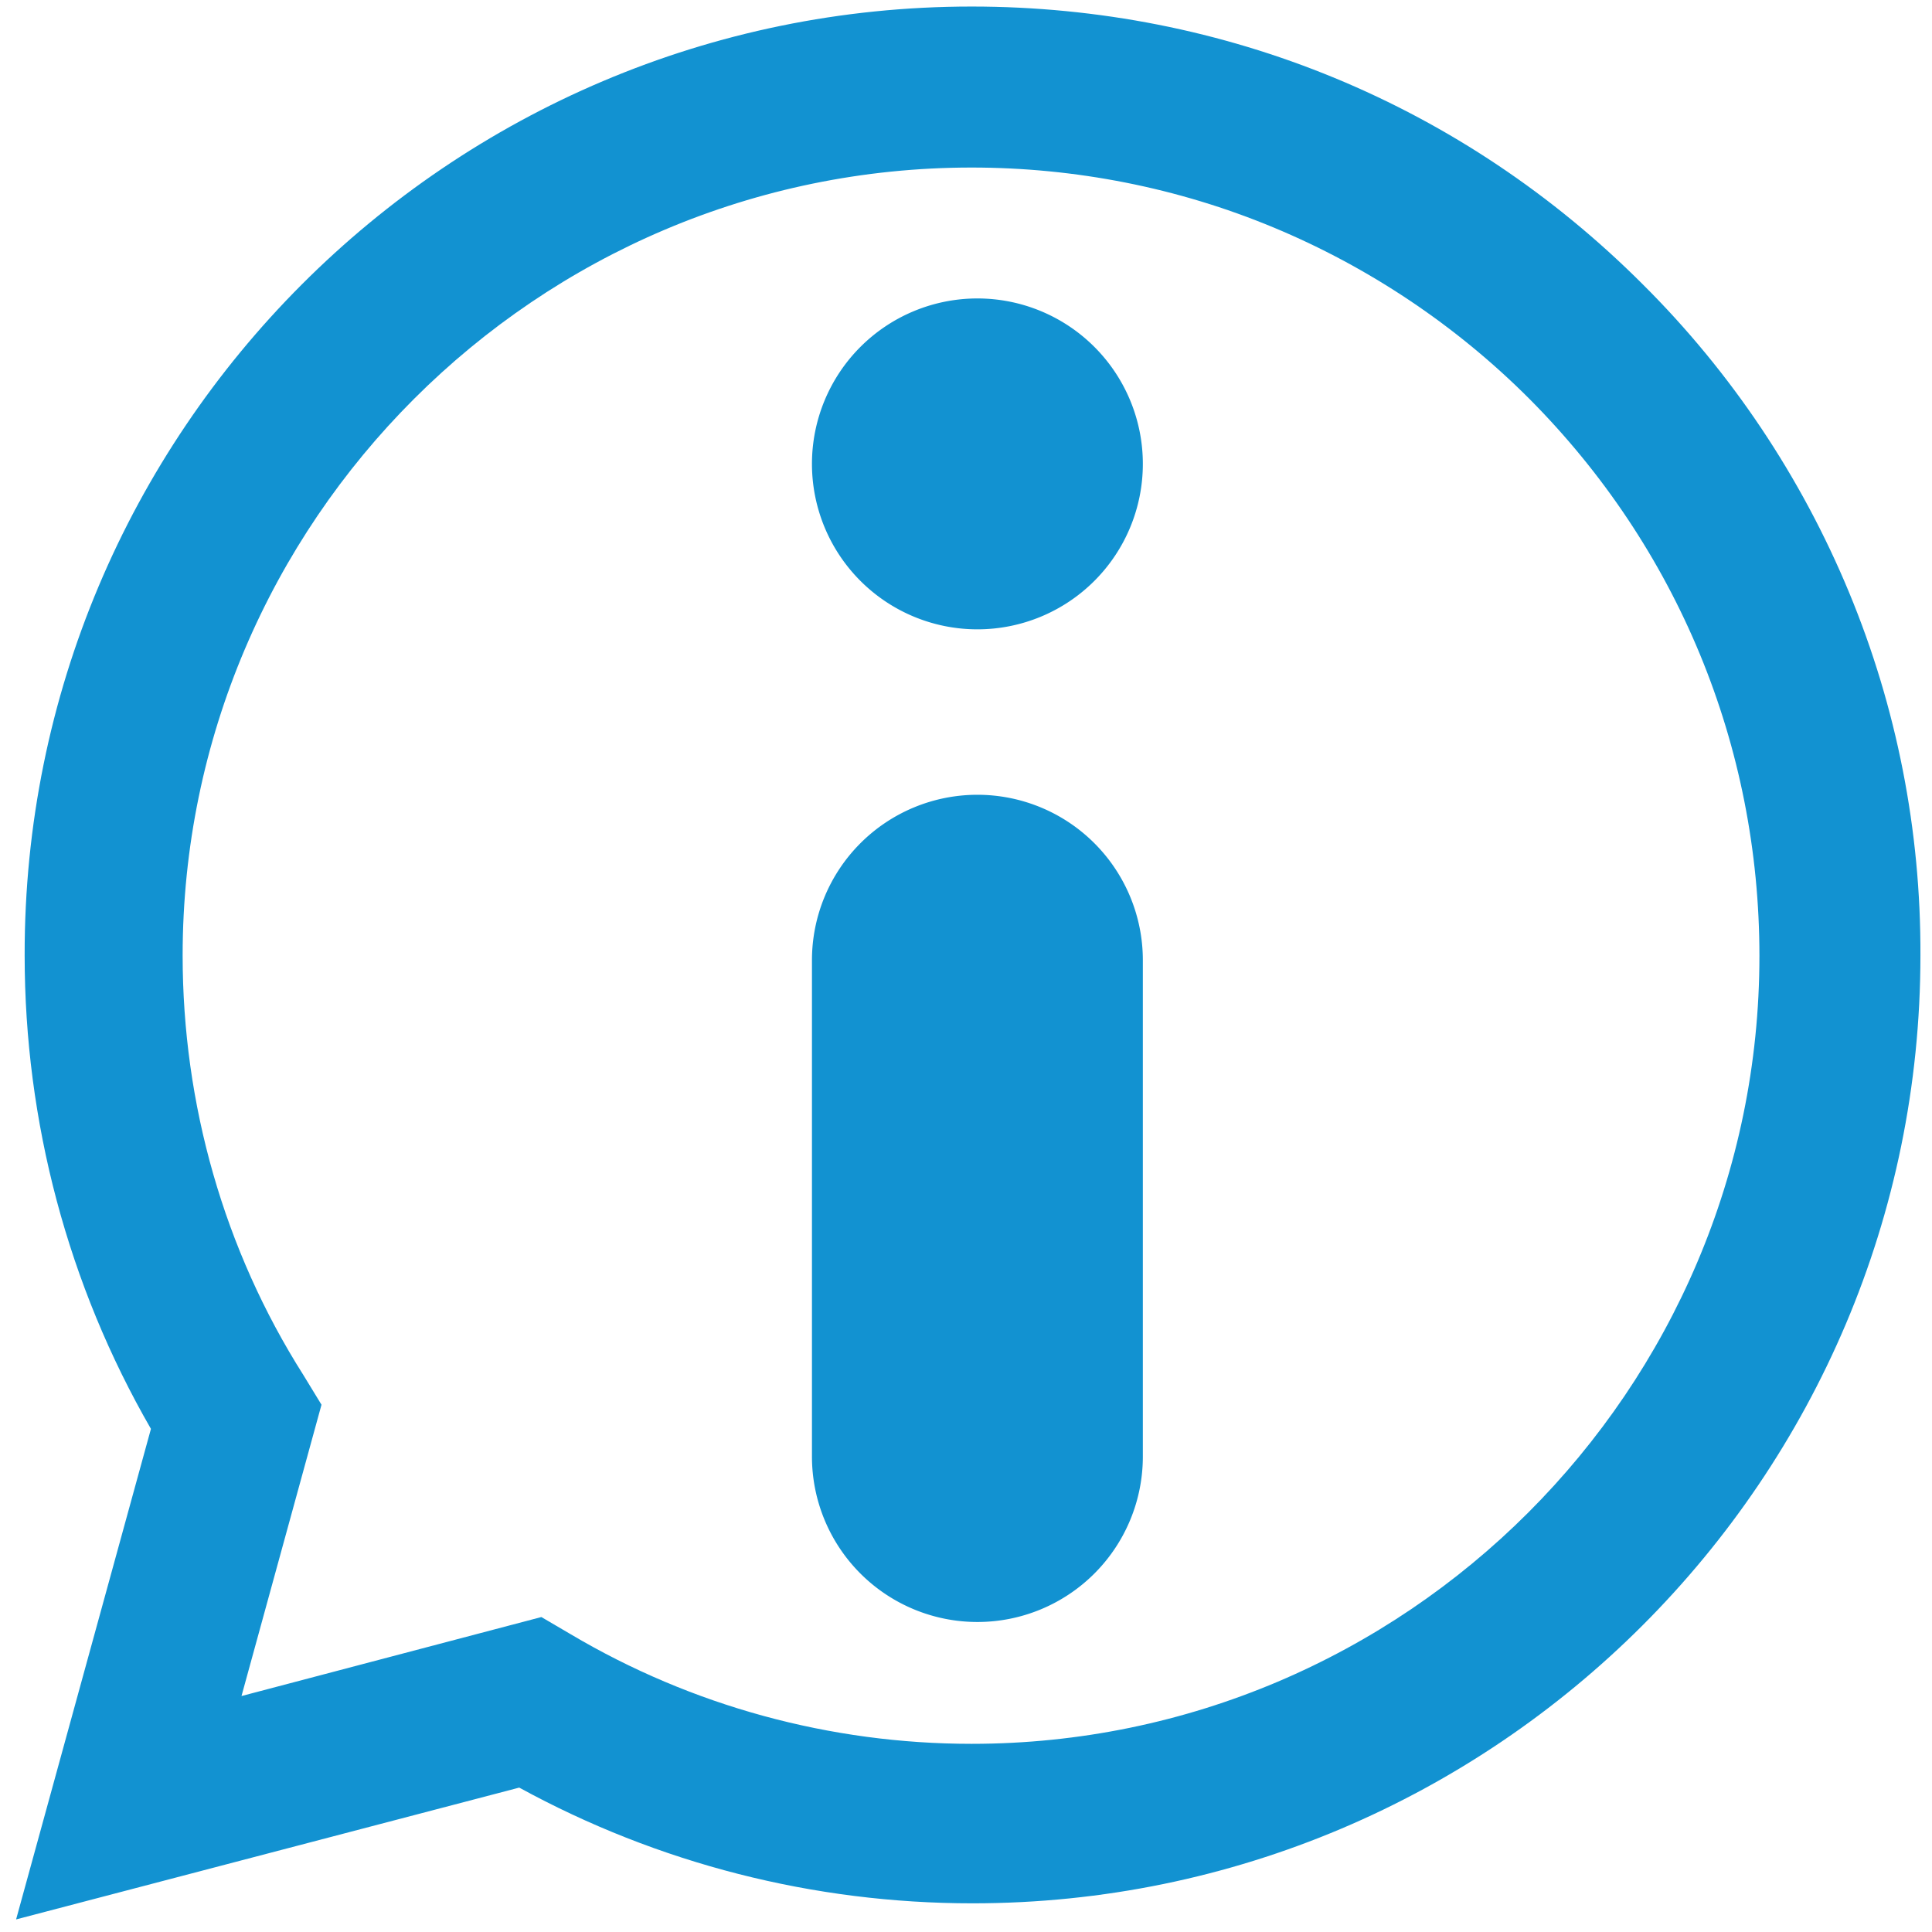 <?xml version="1.0" encoding="UTF-8" standalone="no"?>
<!-- Uploaded to: SVG Repo, www.svgrepo.com, Generator: SVG Repo Mixer Tools -->

<svg
   width="128"
   height="128"
   viewBox="0 0 3.84 3.84"
   fill="none"
   version="1.1"
   id="svg2"
   sodipodi:docname="icon-contact.svg"
   inkscape:version="1.4.2 (f4327f4, 2025-05-13)"
   xmlns:inkscape="http://www.inkscape.org/namespaces/inkscape"
   xmlns:sodipodi="http://sodipodi.sourceforge.net/DTD/sodipodi-0.dtd"
   xmlns="http://www.w3.org/2000/svg"
   xmlns:svg="http://www.w3.org/2000/svg">
  <defs
     id="defs2" />
  <sodipodi:namedview
     id="namedview2"
     pagecolor="#ffffff"
     bordercolor="#000000"
     borderopacity="0.25"
     inkscape:showpageshadow="2"
     inkscape:pageopacity="0.0"
     inkscape:pagecheckerboard="0"
     inkscape:deskcolor="#d1d1d1"
     inkscape:zoom="4.5375"
     inkscape:cx="144.46281"
     inkscape:cy="10.027548"
     inkscape:window-width="3840"
     inkscape:window-height="2054"
     inkscape:window-x="2869"
     inkscape:window-y="-11"
     inkscape:window-maximized="1"
     inkscape:current-layer="svg2" />
  <path
     d="M 0.032,3.815 0.3,2.84 C 0.135,2.554 0.049,2.229 0.049,1.899 0.047,0.858 0.892,0.013 1.931,0.013 c 0.504,0 0.977,0.195 1.334,0.552 0.176,0.175 0.315,0.383 0.41,0.612 0.095,0.229 0.143,0.474 0.142,0.722 0,1.039 -0.845,1.884 -1.884,1.884 -0.316,0 -0.625,-0.079 -0.901,-0.23 z M 1.076,3.214 1.134,3.248 c 0.241,0.143 0.517,0.218 0.797,0.218 0.862,0 1.566,-0.703 1.566,-1.566 0,-0.418 -0.163,-0.812 -0.458,-1.108 C 2.894,0.647 2.721,0.531 2.531,0.452 2.341,0.373 2.137,0.333 1.931,0.333 1.067,0.333 0.363,1.037 0.363,1.899 c 0,0.295 0.082,0.585 0.24,0.834 L 0.639,2.792 0.48,3.371 1.076,3.214 Z"
     fill="#000000"
     id="path1"
     style="stroke-width:0.19;fill:#1292d1;fill-opacity:1" />
  <g
     id="g6"
     transform="matrix(0.03,0,0,0.03,0.025,-0.03)">
    <path
       d="M 63.922,42.695 A 10.961,10.961 0 1 1 74.883,31.734 10.961,10.961 0 0 1 63.922,42.695 Z m 0,-10.961 z"
       id="path1-0"
       style="fill:#1292d1;fill-opacity:1;stroke-width:5.481" />
    <path
       d="M 63.922,108.461 A 10.961,10.961 0 0 1 52.961,97.5 V 64.617 a 10.961,10.961 0 0 1 21.922,0 V 97.5 A 10.961,10.961 0 0 1 63.922,108.461 Z m 0,-43.844 z"
       id="path3"
       style="fill:#1292d1;fill-opacity:1;stroke-width:5.481" />
  </g>
</svg>
